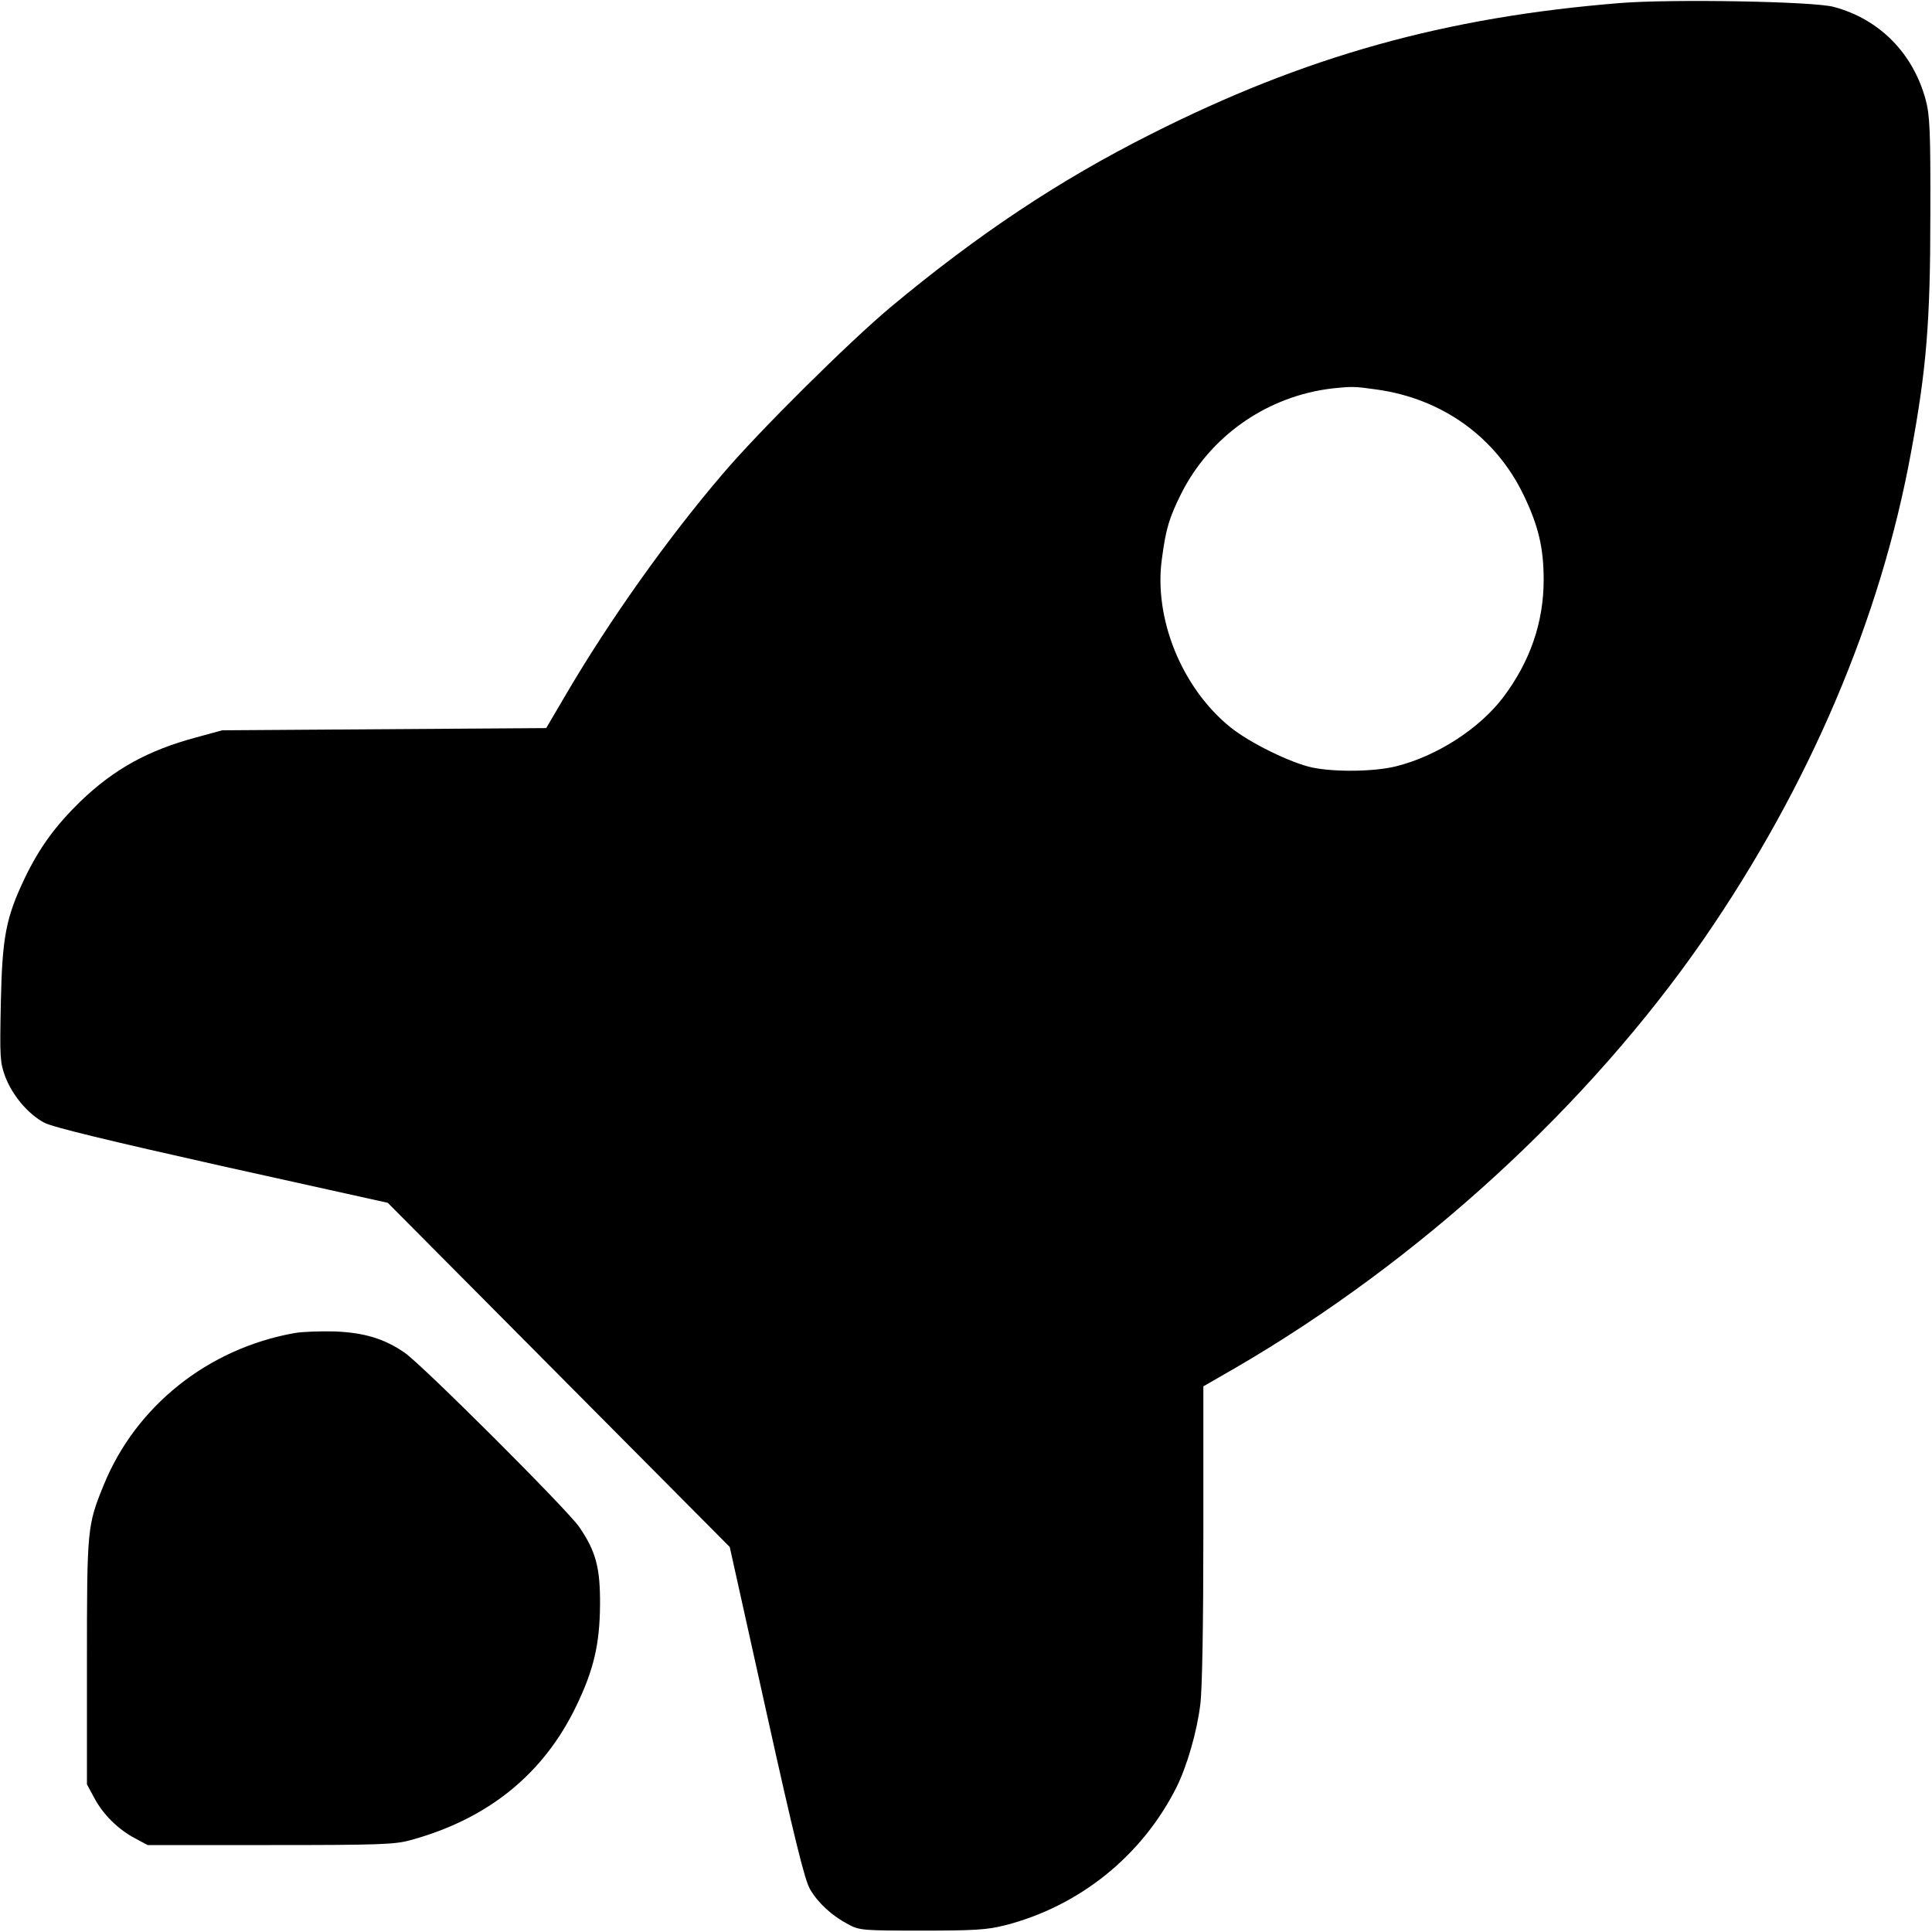 <?xml version="1.0" standalone="no"?>
<!DOCTYPE svg PUBLIC "-//W3C//DTD SVG 20010904//EN"
 "http://www.w3.org/TR/2001/REC-SVG-20010904/DTD/svg10.dtd">
<svg version="1.0" xmlns="http://www.w3.org/2000/svg"
 width="700pt" height="700pt" viewBox="0 0 700 700"
 preserveAspectRatio="xMidYMid meet">
<g transform="translate(0,700) scale(0.1,-0.1)"
fill="#000000" stroke="none">
<path d="M5870 6989 c-634 -51 -1142 -193 -1700 -475 -334 -168 -626 -363
-941 -625 -152 -127 -481 -453 -613 -609 -199 -233 -406 -525 -563 -792 l-74
-126 -587 -4 -587 -4 -95 -26 c-175 -47 -297 -115 -419 -232 -90 -88 -148
-167 -201 -277 -69 -145 -82 -214 -87 -454 -4 -196 -3 -214 16 -266 26 -68 83
-136 142 -167 30 -16 238 -66 644 -157 l600 -133 619 -623 620 -624 133 -599
c100 -451 139 -610 158 -641 29 -50 79 -96 138 -127 40 -22 53 -23 267 -23
189 0 237 3 300 19 271 69 498 252 623 501 38 77 74 201 86 300 7 55 11 297
11 621 l0 531 118 68 c665 387 1277 948 1696 1554 381 553 640 1159 750 1762
56 301 70 475 70 859 1 308 -2 363 -17 419 -46 169 -168 292 -333 336 -71 20
-589 29 -774 14z m-884 -1400 c240 -33 434 -173 535 -384 53 -110 72 -191 72
-305 0 -155 -49 -297 -147 -427 -86 -113 -239 -212 -386 -249 -78 -20 -222
-22 -305 -5 -79 17 -226 89 -297 146 -176 142 -279 395 -248 612 14 106 26
146 68 231 105 212 314 358 552 385 66 7 79 7 156 -4z"/>
<path d="M1067 2170 c-314 -56 -575 -265 -691 -550 -60 -147 -61 -157 -61
-640 l0 -445 27 -50 c32 -60 87 -114 148 -146 l45 -24 445 0 c393 0 452 2 508
18 282 77 483 241 601 488 62 129 84 222 85 364 1 135 -15 194 -75 282 -42 62
-569 588 -633 632 -74 51 -147 73 -256 77 -52 1 -117 -1 -143 -6z"/>
</g>
</svg>
